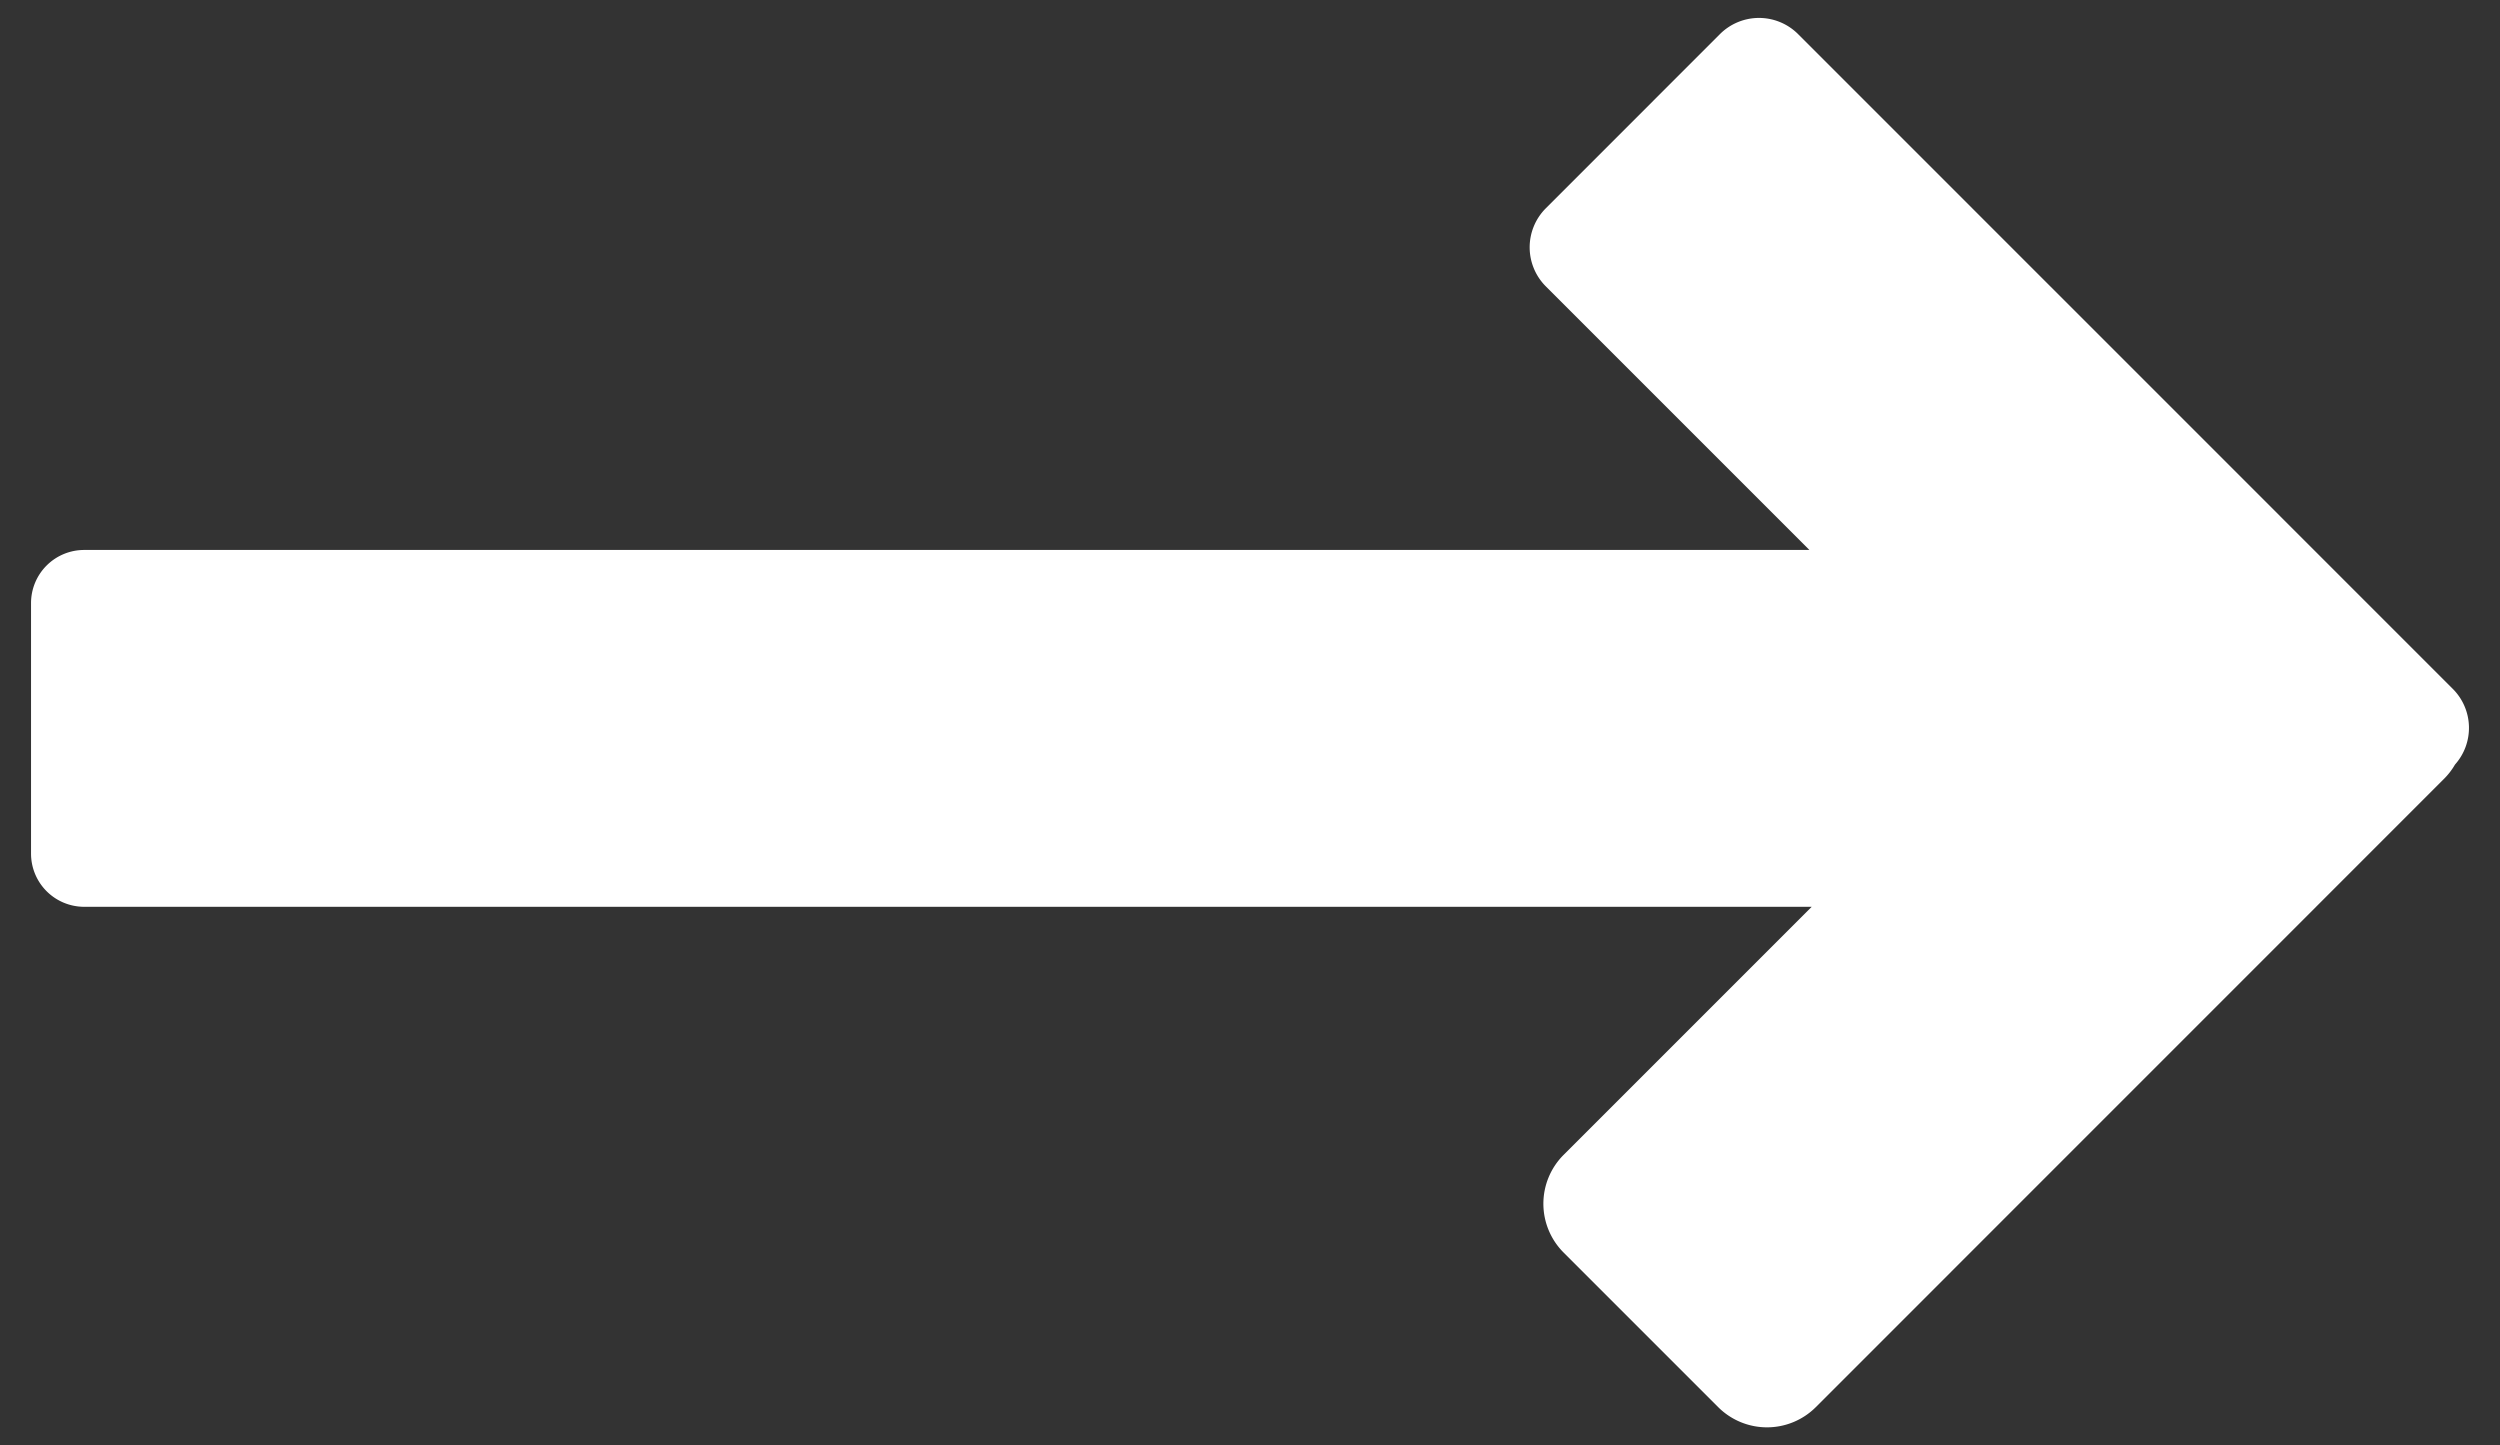 <svg xmlns="http://www.w3.org/2000/svg" viewBox="0 0 506.67 292.9"><rect x="0" y="0" width="506.67" height="292.9" fill="#333333" stroke="none"/><path d="M497.11,139.62,364.41,6.91a11.2,11.2,0,0,0-15.83,0l-35.29,35.3a11.2,11.2,0,0,0,0,15.83l53.42,53.42H17.07A10.77,10.77,0,0,0,6.29,122.23V173a10.78,10.78,0,0,0,10.78,10.78h350.1l-50.29,50.29a14,14,0,0,0,0,19.77l31.35,31.35a14,14,0,0,0,19.77,0L495.37,157.8a13.85,13.85,0,0,0,2.17-2.83A11.18,11.18,0,0,0,497.11,139.62Z" style="fill:#fff"/></svg>